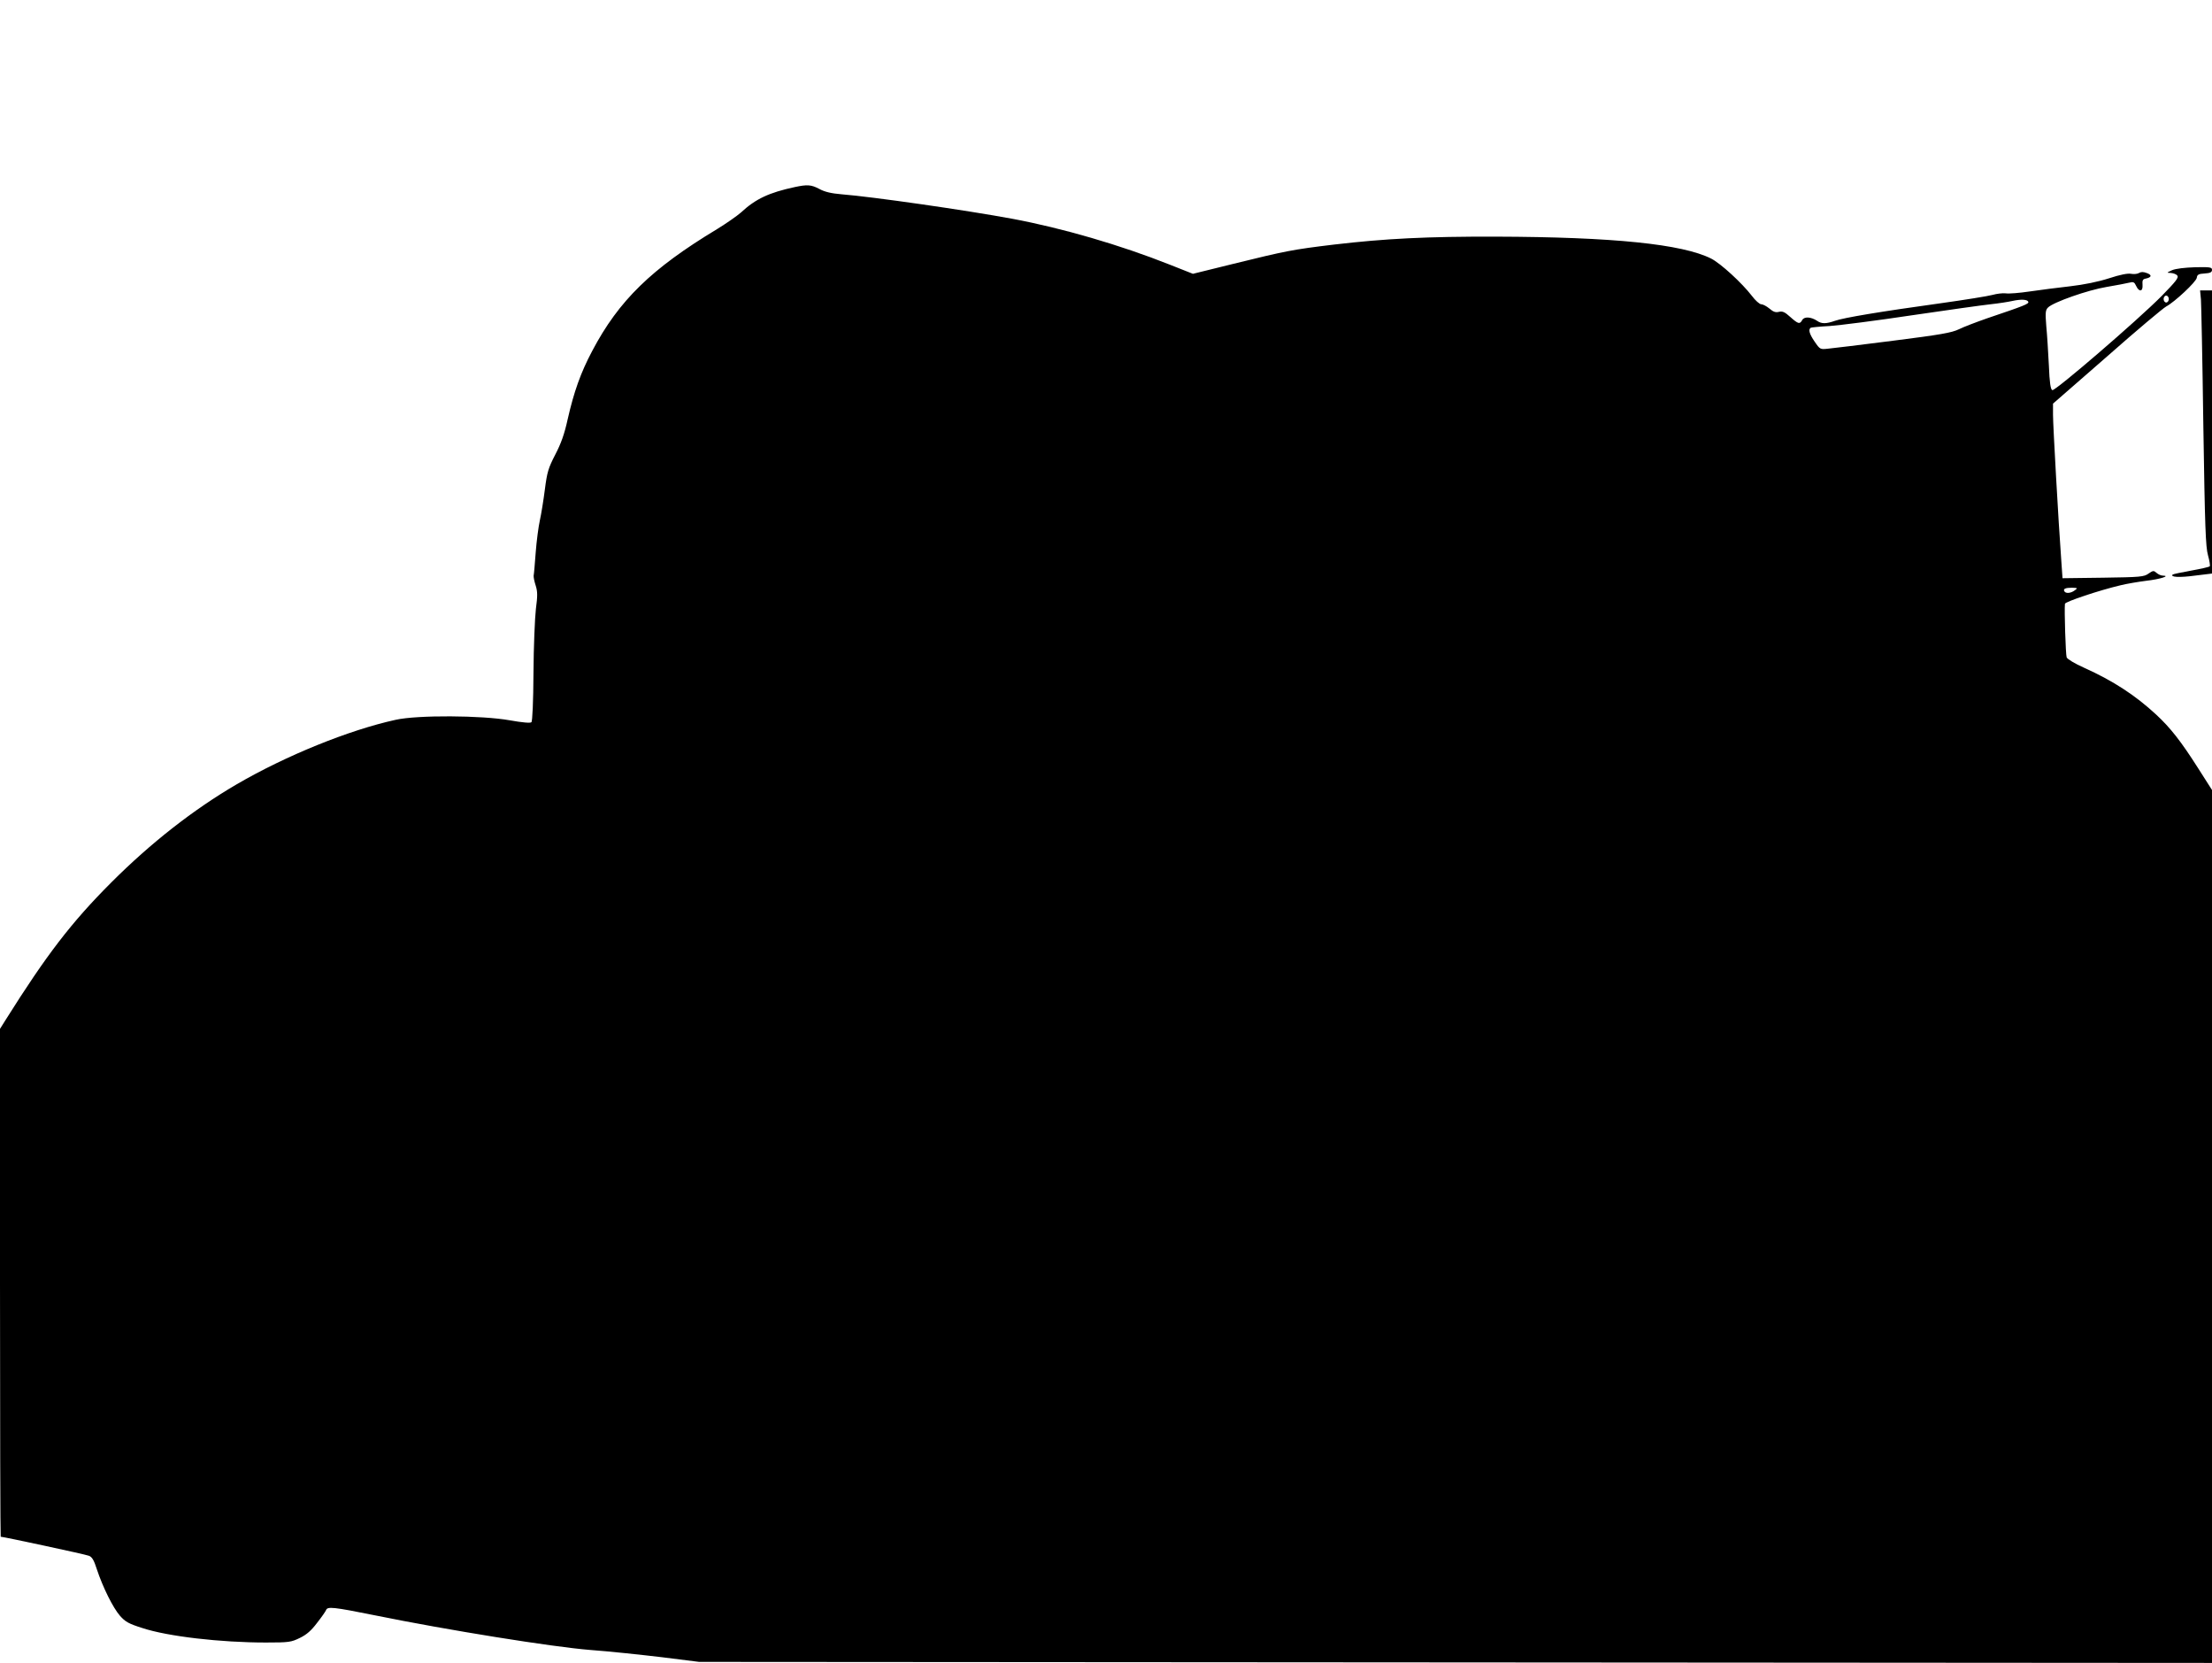 <?xml version="1.0" standalone="no"?>
<!DOCTYPE svg PUBLIC "-//W3C//DTD SVG 20010904//EN"
 "http://www.w3.org/TR/2001/REC-SVG-20010904/DTD/svg10.dtd">
<svg version="1.0" xmlns="http://www.w3.org/2000/svg"
 width="1280pt" height="962pt" viewBox="0 0 1280 962"
 preserveAspectRatio="xMidYMid meet">
<g transform="translate(0,962) scale(0.1,-0.1)"
fill="#000000" stroke="none">
<path d="M4600 8538 c-149 -32 -227 -68 -312 -147 -24 -21 -86 -64 -138 -96
-380 -229 -569 -413 -723 -705 -67 -126 -106 -237 -142 -395 -19 -87 -39 -142
-72 -205 -40 -78 -47 -100 -60 -201 -8 -63 -21 -143 -29 -179 -8 -36 -19 -119
-24 -185 -5 -66 -10 -127 -12 -135 -1 -8 4 -34 12 -58 11 -35 11 -59 1 -135
-6 -51 -13 -217 -14 -369 -1 -169 -6 -281 -12 -286 -6 -6 -52 -2 -125 11 -162
29 -535 31 -660 3 -270 -59 -635 -207 -920 -373 -252 -147 -498 -340 -725
-567 -233 -233 -376 -420 -613 -797 l-32 -51 0 -1469 c0 -808 2 -1469 4 -1469
15 0 491 -102 510 -110 18 -6 30 -26 46 -77 35 -106 94 -224 134 -270 31 -35
50 -46 129 -71 148 -49 454 -84 715 -84 135 0 147 2 198 27 39 19 66 43 99 87
26 33 49 66 52 74 8 21 41 18 284 -31 423 -86 1029 -183 1244 -200 111 -8 297
-28 415 -42 l215 -27 4378 -3 4377 -3 0 2525 0 2525 -81 127 c-98 154 -159
232 -242 309 -120 111 -248 195 -417 271 -54 24 -97 50 -101 60 -6 16 -14 275
-10 310 1 12 198 78 321 107 36 9 102 20 148 26 80 9 144 29 98 30 -11 0 -27
7 -37 16 -16 14 -20 14 -46 -4 -26 -19 -47 -21 -263 -24 l-235 -3 -7 100 c-17
231 -48 785 -48 845 l0 65 313 273 c171 151 326 281 342 289 49 26 173 142
177 166 2 18 10 23 46 25 32 2 42 7 42 21 0 15 -11 17 -98 15 -61 -2 -111 -8
-133 -17 -32 -15 -33 -15 -8 -16 15 -1 32 -7 38 -15 10 -12 -8 -34 -91 -119
-140 -141 -615 -550 -632 -544 -10 4 -16 42 -20 144 -4 76 -10 178 -15 227 -6
77 -5 92 10 107 31 31 230 101 339 119 58 10 117 21 132 25 23 6 29 3 39 -19
17 -37 40 -34 37 6 -2 25 1 33 17 36 36 7 39 21 9 32 -21 8 -34 8 -46 1 -9 -6
-30 -8 -46 -5 -19 4 -64 -5 -128 -26 -62 -20 -146 -37 -224 -46 -69 -8 -174
-21 -234 -30 -60 -9 -123 -14 -140 -11 -17 2 -51 -2 -76 -9 -25 -7 -162 -29
-305 -49 -340 -47 -557 -83 -607 -101 -51 -18 -78 -18 -103 0 -35 23 -74 26
-86 5 -14 -26 -23 -24 -69 17 -32 29 -45 35 -66 30 -19 -5 -33 0 -55 19 -17
14 -38 25 -48 25 -9 0 -34 22 -54 49 -57 74 -180 187 -235 215 -167 84 -566
125 -1247 127 -397 1 -639 -11 -937 -46 -240 -29 -275 -36 -584 -112 l-231
-57 -134 53 c-287 114 -621 211 -909 265 -269 50 -812 128 -990 142 -60 5 -98
14 -129 31 -47 25 -70 26 -141 11z m7950 -648 c0 -11 -7 -20 -15 -20 -8 0 -15
9 -15 20 0 11 7 20 15 20 8 0 15 -9 15 -20z m-813 -16 c4 -12 -21 -22 -237
-95 -63 -22 -137 -50 -165 -64 -42 -20 -104 -31 -380 -66 -181 -23 -351 -44
-376 -46 -46 -5 -47 -5 -78 40 -31 45 -38 71 -23 81 4 2 53 7 110 10 56 4 270
31 475 62 204 30 410 59 457 64 47 5 103 14 125 19 50 11 87 9 92 -5z m269
-1669 c-22 -17 -52 -20 -60 -6 -9 14 5 21 43 21 34 -1 35 -2 17 -15z"/>
<path d="M12736 7888 c2 -29 9 -361 14 -738 9 -578 13 -694 27 -743 9 -32 13
-60 10 -63 -3 -4 -52 -15 -108 -25 -55 -10 -104 -20 -107 -23 -14 -15 40 -18
129 -6 l99 12 0 819 0 819 -34 0 -35 0 5 -52z"/>
</g>
</svg>
